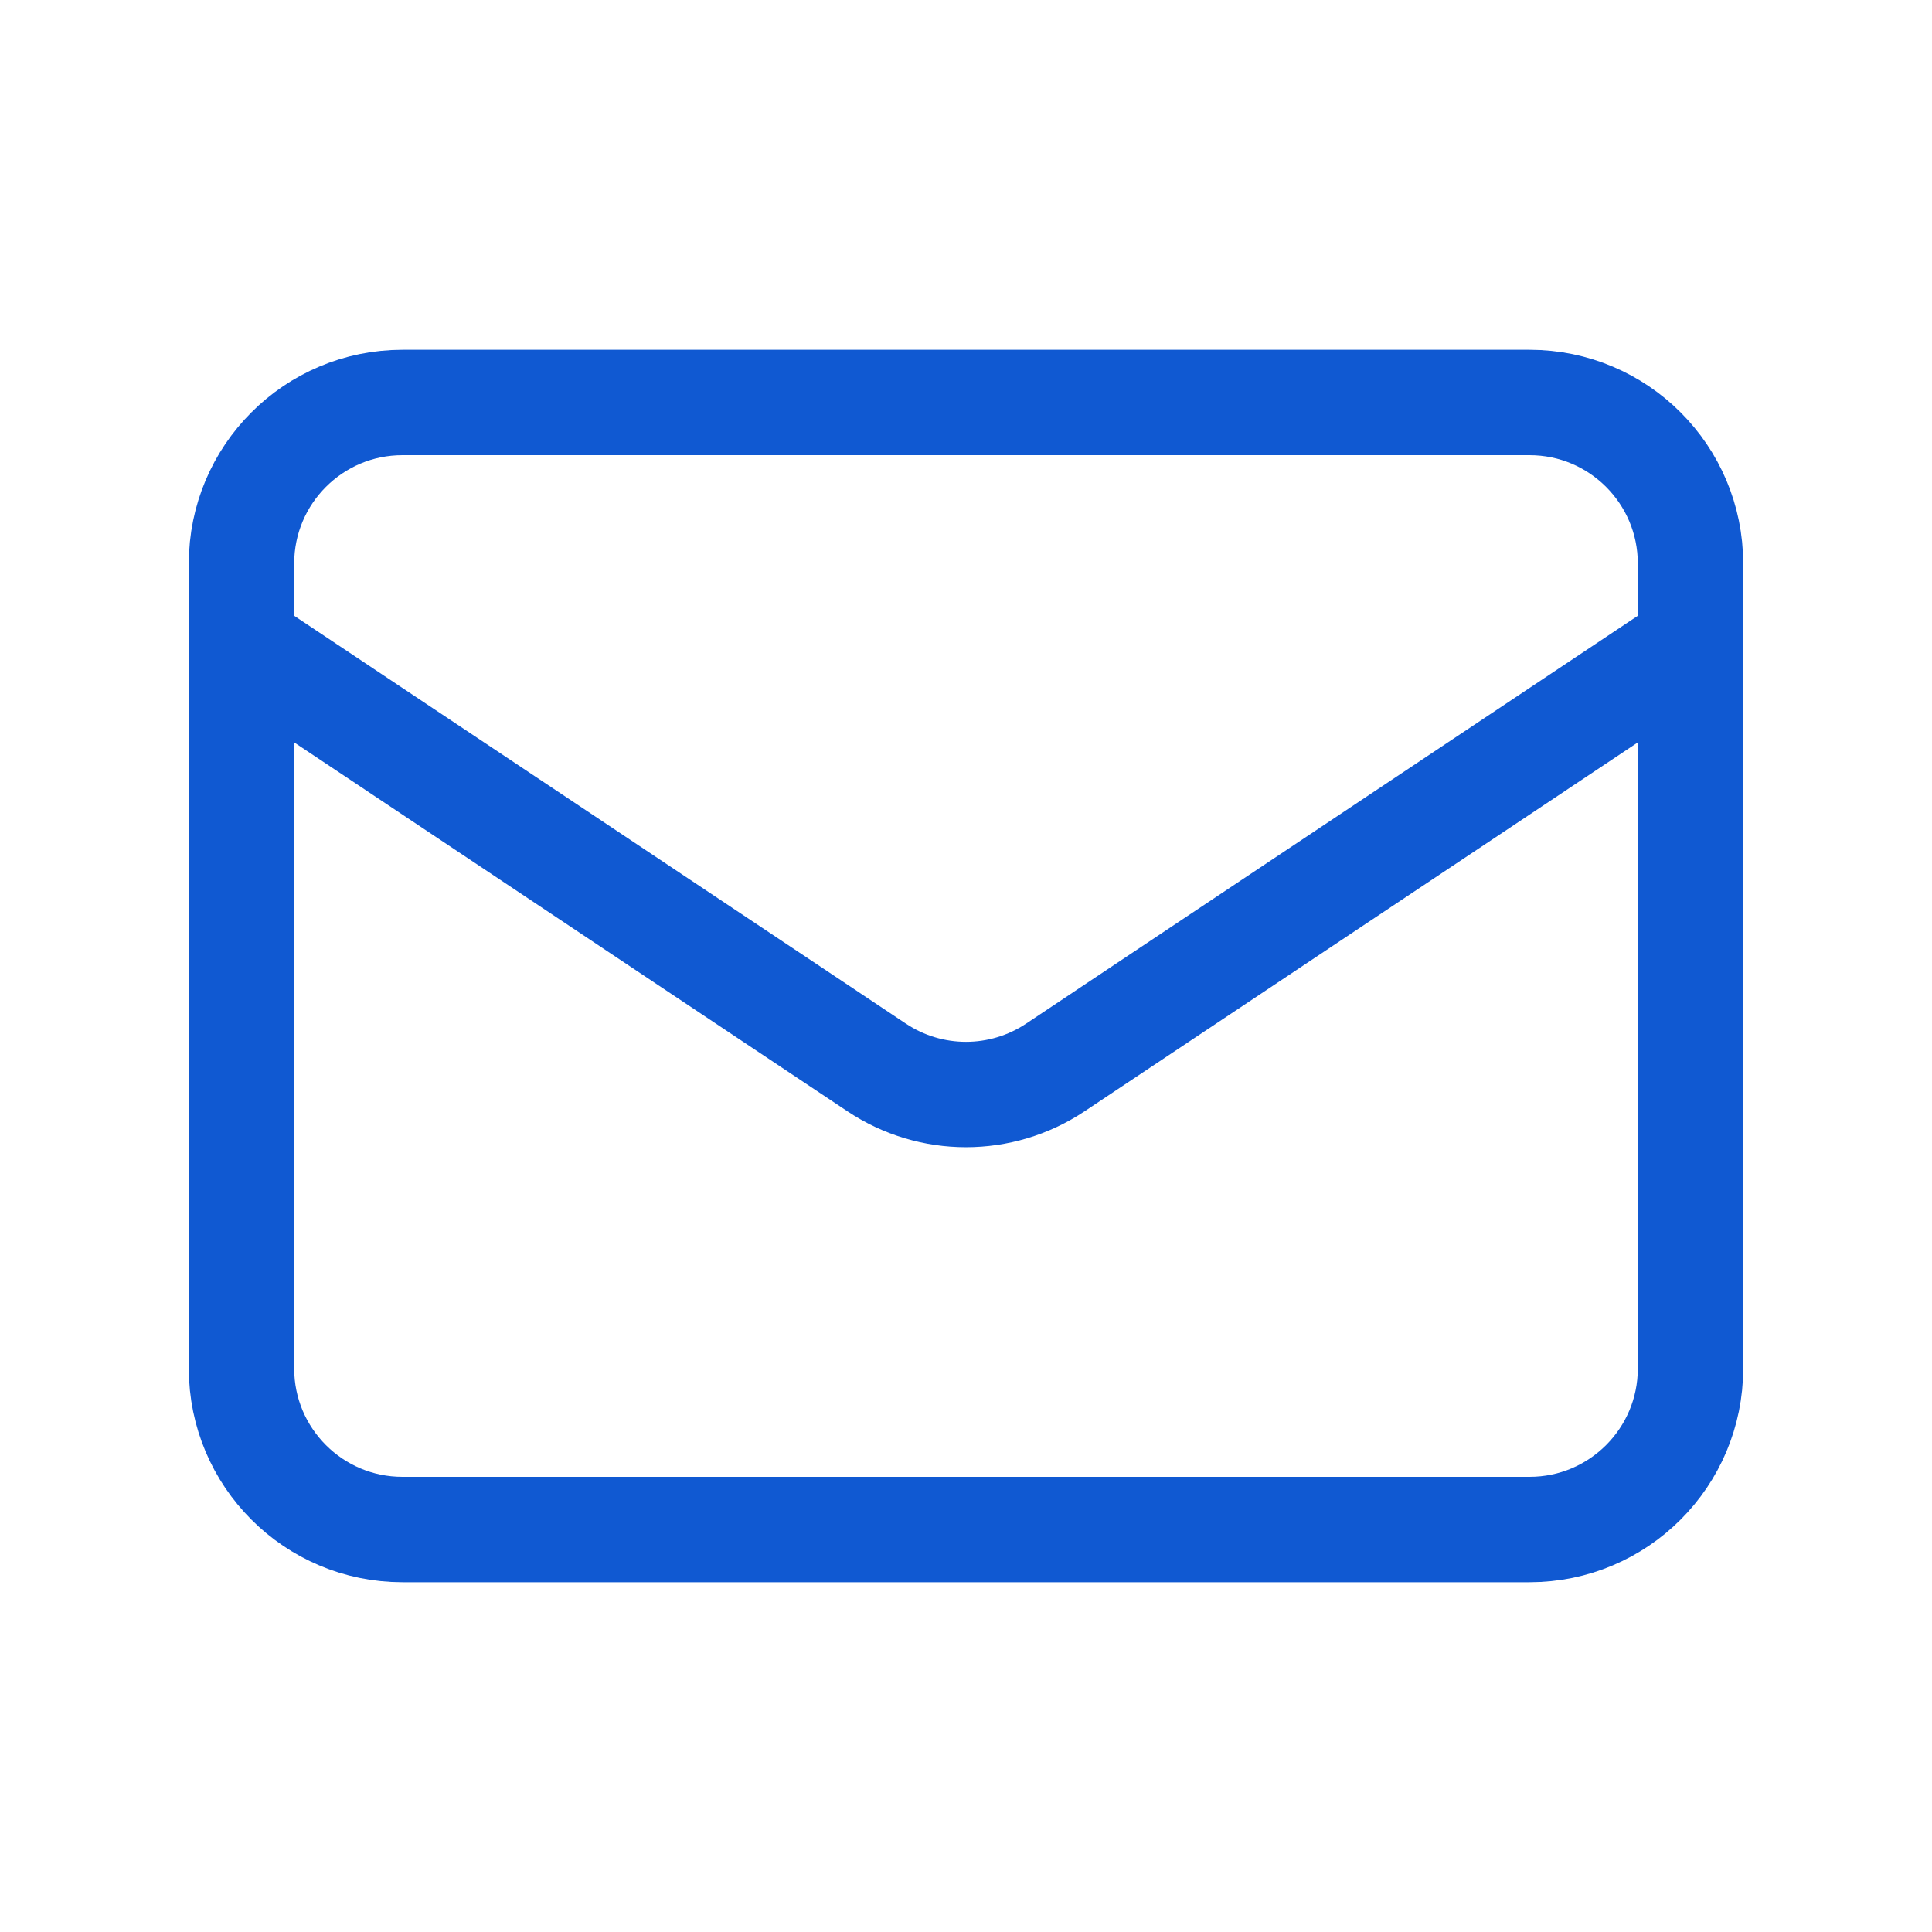 <svg width="55" height="55" viewBox="0 0 55 55" fill="none" xmlns="http://www.w3.org/2000/svg">
<path d="M6.875 18.333L24.958 30.389C26.497 31.415 28.503 31.415 30.042 30.389L48.125 18.333M11.458 43.542H43.542C46.073 43.542 48.125 41.49 48.125 38.958V16.042C48.125 13.51 46.073 11.458 43.542 11.458H11.458C8.927 11.458 6.875 13.51 6.875 16.042V38.958C6.875 41.49 8.927 43.542 11.458 43.542Z" stroke="#1059D2" stroke-width="3" stroke-linecap="round" stroke-linejoin="round"/>
</svg>

